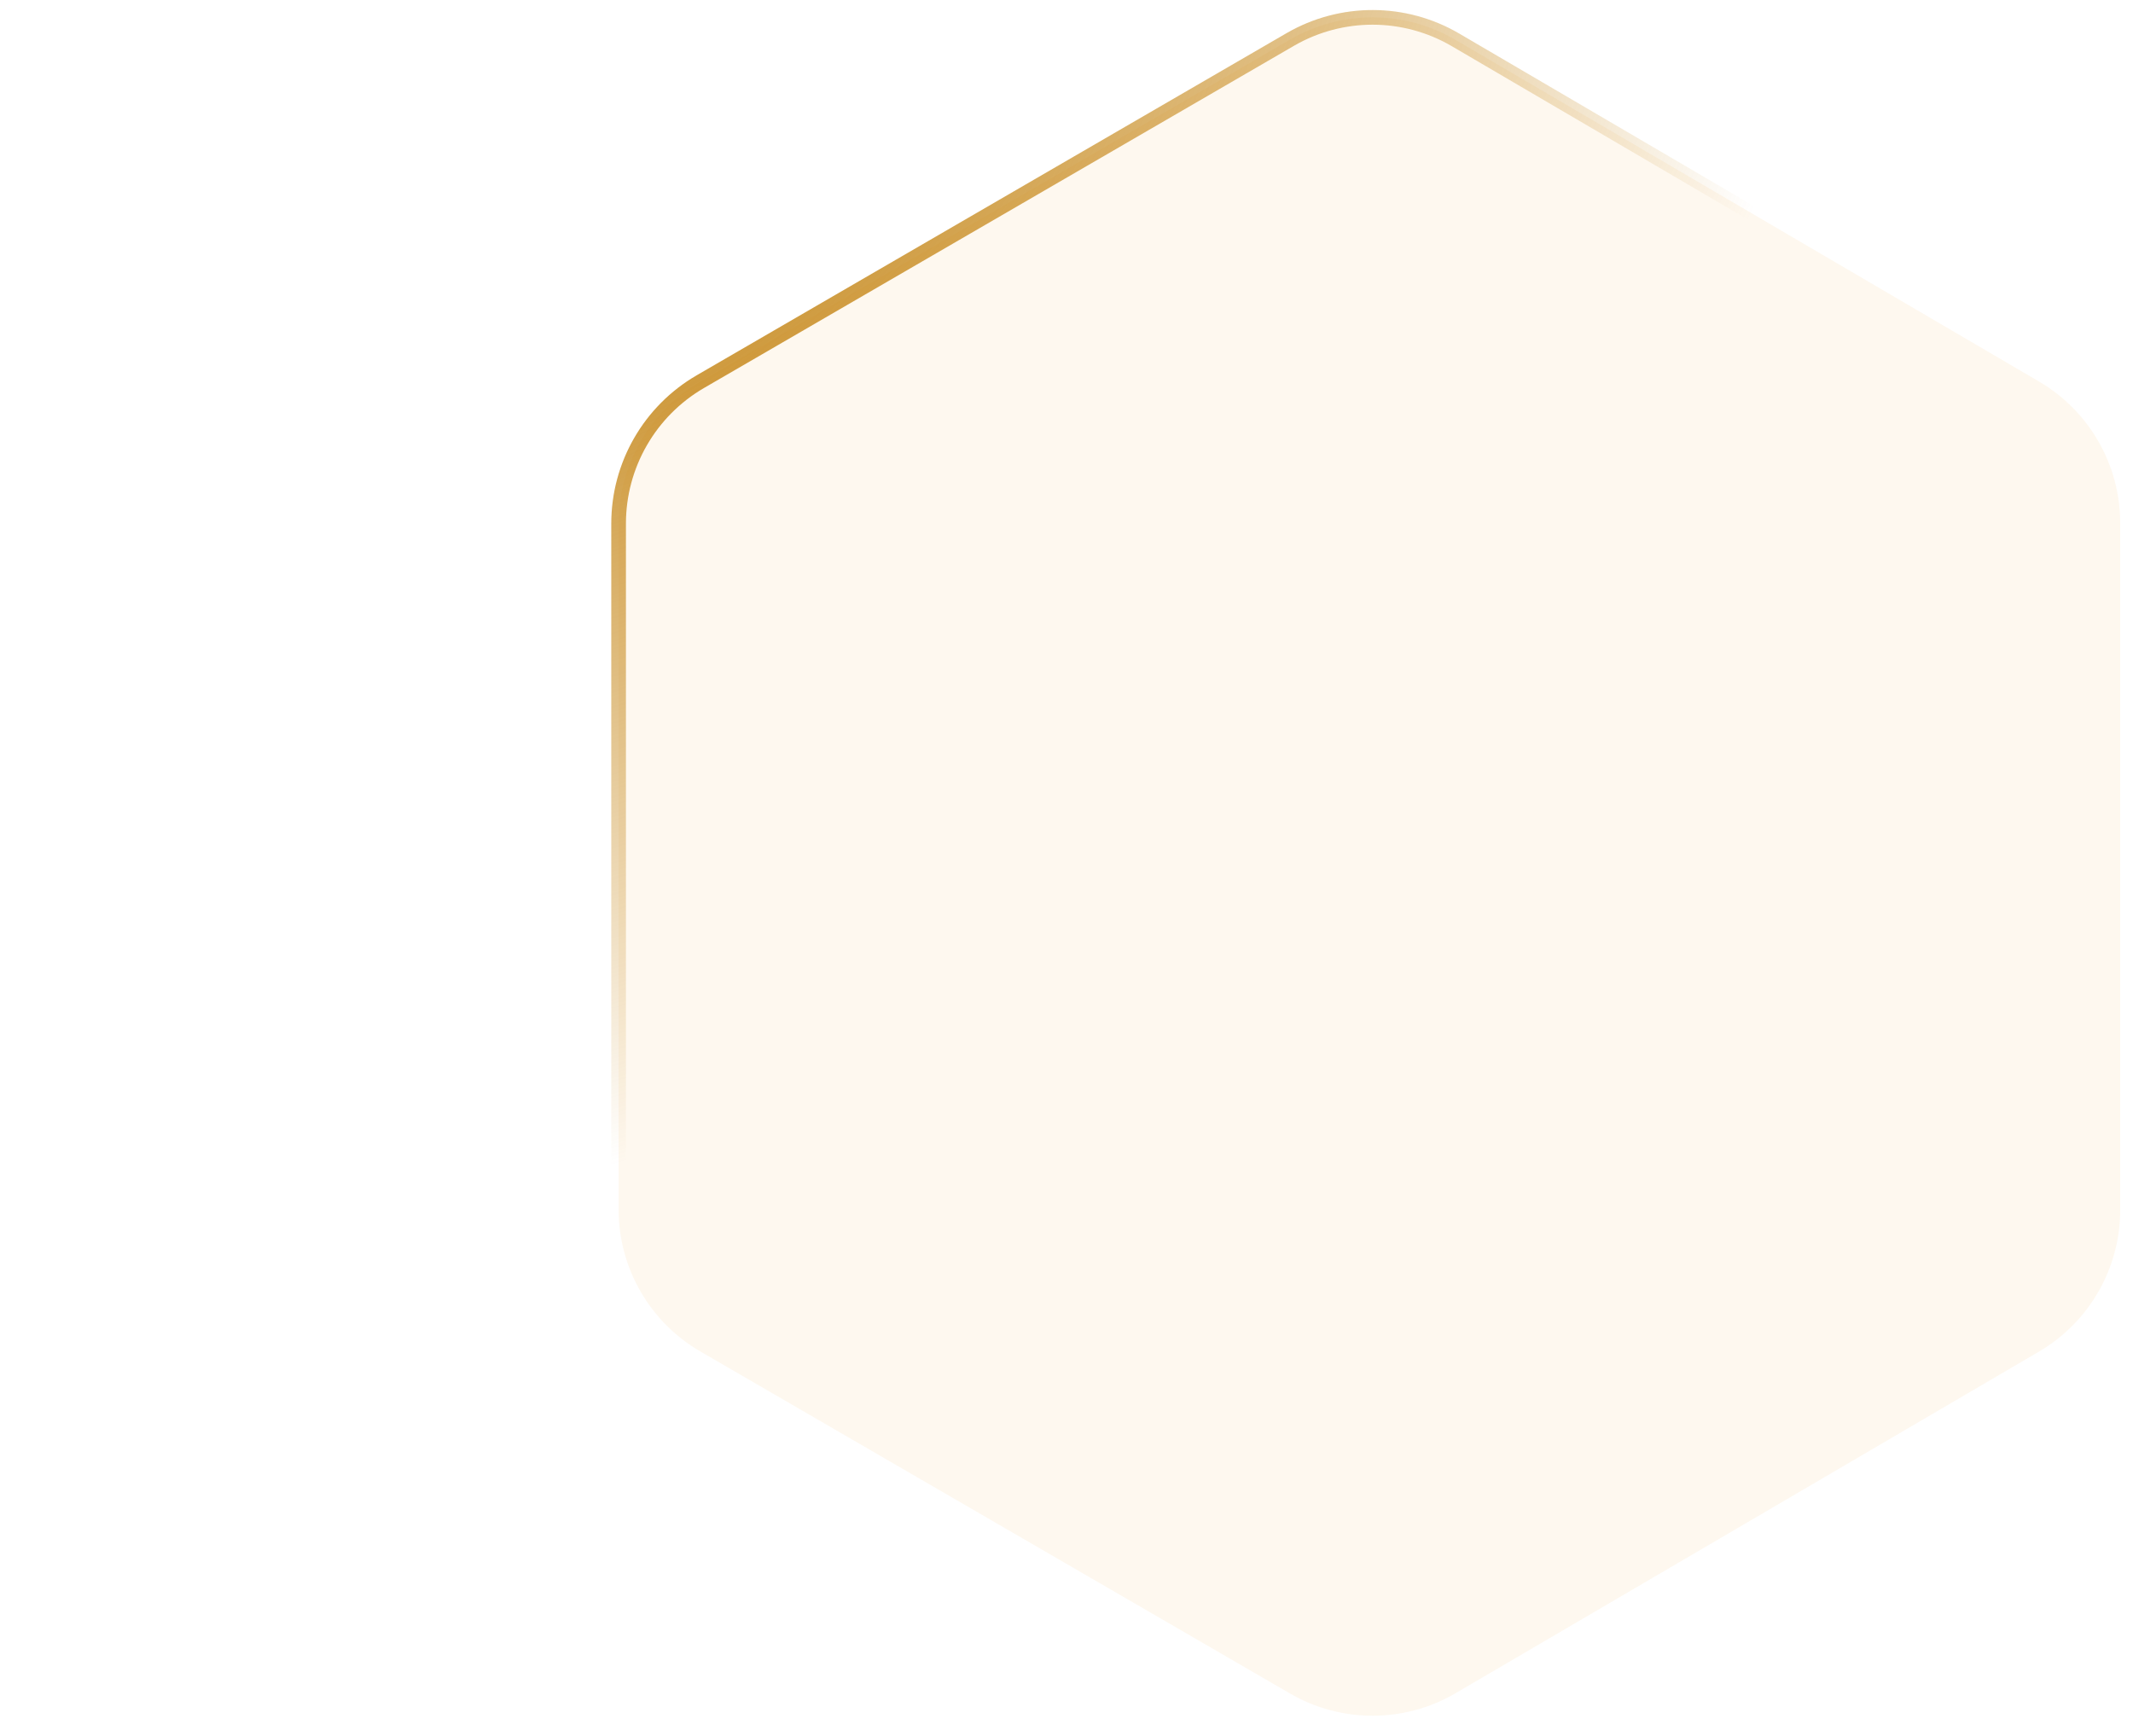 <svg preserveAspectRatio="none" width="100%" height="100%" overflow="visible" style="display: block;" viewBox="0 0 312 254" fill="none" xmlns="http://www.w3.org/2000/svg">
<g id="16">
<g id="Polygon 19">
<path d="M188.719 5.782C196.201 1.442 205.439 1.461 212.902 5.832L298.252 55.815C305.609 60.124 310.13 68.011 310.13 76.536V177.009C310.13 185.534 305.609 193.42 298.252 197.729L212.902 247.713C205.439 252.084 196.2 252.103 188.719 247.763L102.448 197.716C95.043 193.42 90.485 185.506 90.485 176.945V76.599C90.485 68.038 95.043 60.125 102.448 55.829L188.719 5.782Z" fill="#F2BB5A" fill-opacity="0.1"/>
<path d="M188.719 5.782C196.201 1.442 205.439 1.461 212.902 5.832L298.252 55.815C305.609 60.124 310.13 68.011 310.13 76.536V177.009C310.13 185.534 305.609 193.42 298.252 197.729L212.902 247.713C205.439 252.084 196.2 252.103 188.719 247.763L102.448 197.716C95.043 193.42 90.485 185.506 90.485 176.945V76.599C90.485 68.038 95.043 60.125 102.448 55.829L188.719 5.782Z" stroke="url(#paint0_radial_0_2089)" stroke-width="2.145"/>
<path d="M188.719 5.782C196.201 1.442 205.439 1.461 212.902 5.832L298.252 55.815C305.609 60.124 310.13 68.011 310.13 76.536V177.009C310.13 185.534 305.609 193.42 298.252 197.729L212.902 247.713C205.439 252.084 196.2 252.103 188.719 247.763L102.448 197.716C95.043 193.42 90.485 185.506 90.485 176.945V76.599C90.485 68.038 95.043 60.125 102.448 55.829L188.719 5.782Z" stroke="url(#paint1_radial_0_2089)" stroke-width="2.145"/>
</g>
</g>
<defs>
<radialGradient id="paint0_radial_0_2089" cx="0" cy="0" r="1" gradientUnits="userSpaceOnUse" gradientTransform="translate(78.019 4.507) rotate(55.717) scale(157.291 209.122)">
<stop stop-color="#FFE195"/>
<stop offset="0.177" stop-color="#F2BB5A" stop-opacity="0.877"/>
<stop offset="0.359" stop-color="#BF7A00" stop-opacity="0.75"/>
<stop offset="1" stop-color="#BF7A00" stop-opacity="0"/>
<stop offset="1" stop-color="#0F1218" stop-opacity="0"/>
</radialGradient>
<radialGradient id="paint1_radial_0_2089" cx="0" cy="0" r="1" gradientUnits="userSpaceOnUse" gradientTransform="translate(697.558 184) rotate(-149.306) scale(145.947 145.252)">
<stop stop-color="#FFE195"/>
<stop offset="0.167" stop-color="#F2BB5A" stop-opacity="0.8"/>
<stop offset="0.328" stop-color="#BF7A00" stop-opacity="0.75"/>
<stop offset="1" stop-color="#0B0B0B" stop-opacity="0"/>
</radialGradient>
</defs>
</svg>
